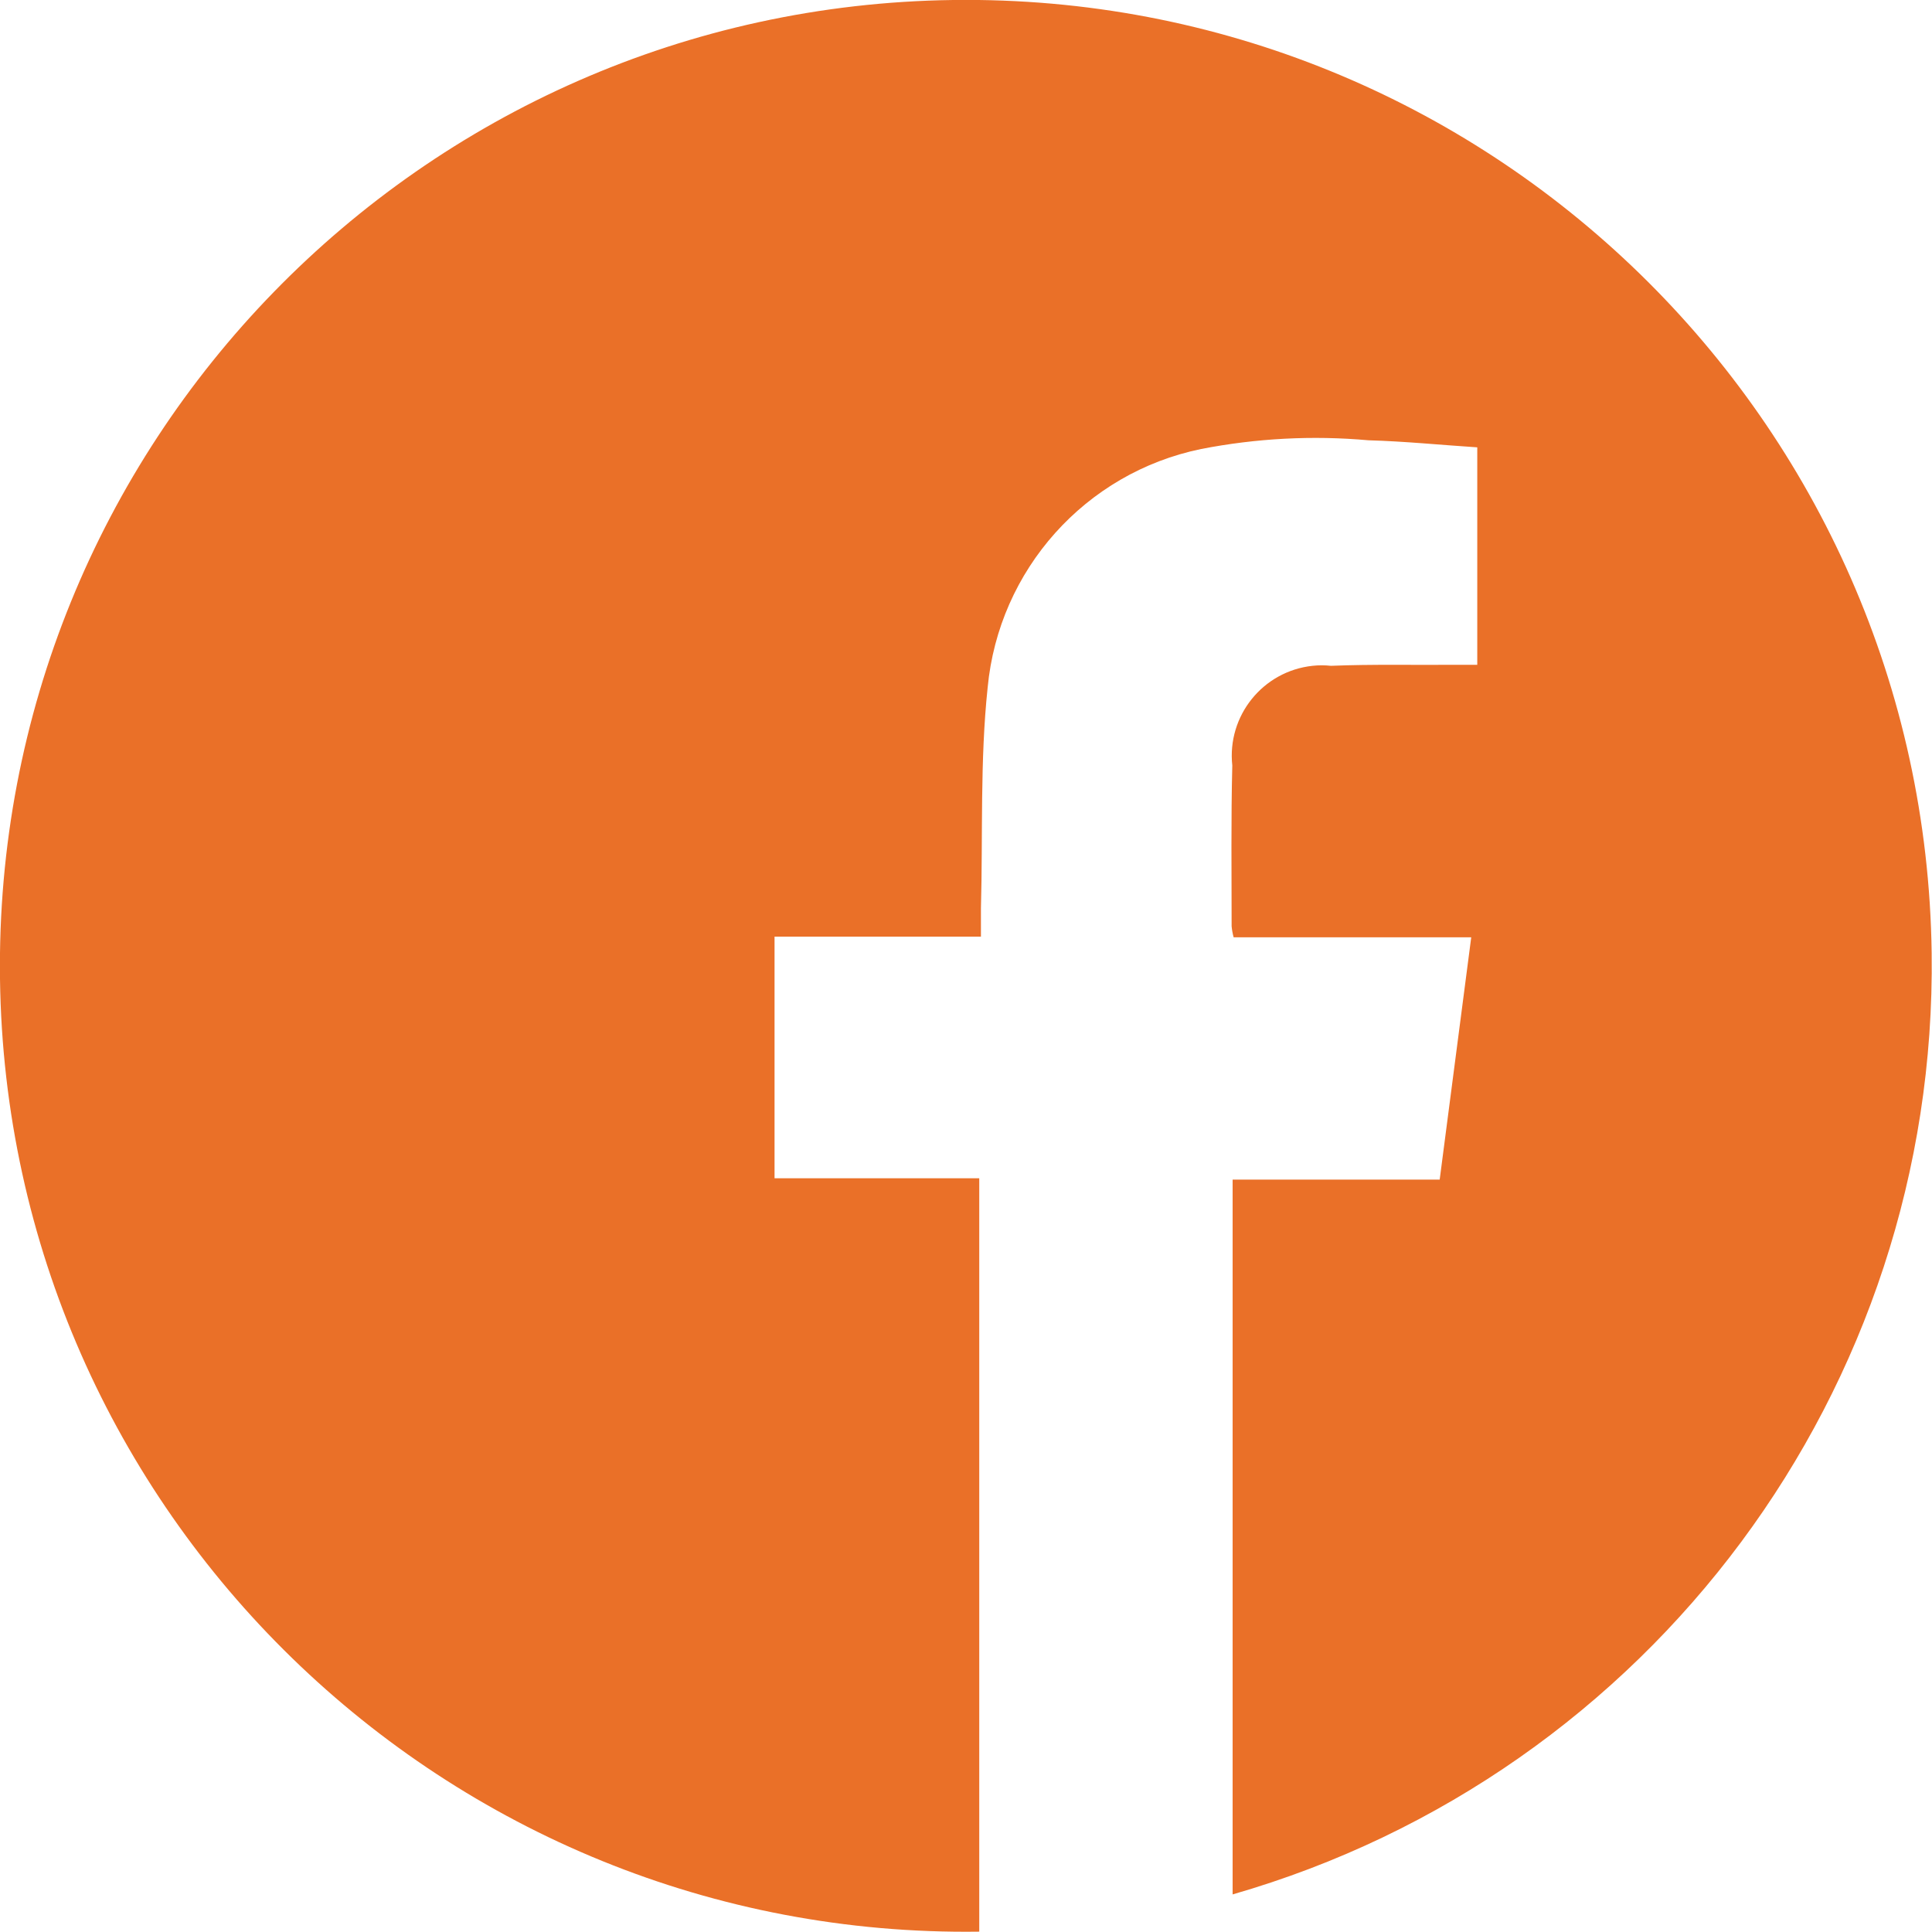 <?xml version="1.0" encoding="UTF-8"?><svg id="Calque_1" xmlns="http://www.w3.org/2000/svg" viewBox="0 0 57.57 57.57"><defs><style>.cls-1{fill:#ea7028;stroke-width:0px;}</style></defs><g id="facebook"><path id="Tracé_111" class="cls-1" d="m36.74,35.15h6.16l.94-7.22h-7.08c-.03-.11-.05-.22-.06-.33,0-1.6-.02-3.19.02-4.79-.16-1.48.91-2.81,2.39-2.97.18-.02.37-.02.55,0,1.24-.05,2.48-.02,3.72-.03h.64v-6.48c-1.08-.07-2.16-.18-3.24-.21-1.67-.15-3.35-.06-4.99.26-3.45.71-6.03,3.6-6.36,7.11-.23,2.18-.14,4.39-.2,6.58,0,.26,0,.52,0,.84h-6.15v7.2h6.1v22.45C13.27,57.78.21,45.06,0,29.17-.21,13.27,12.5.21,28.4,0c15.9-.21,28.95,12.5,29.16,28.4.17,12.98-8.36,24.46-20.83,28.05v-21.3Z"/></g></svg>